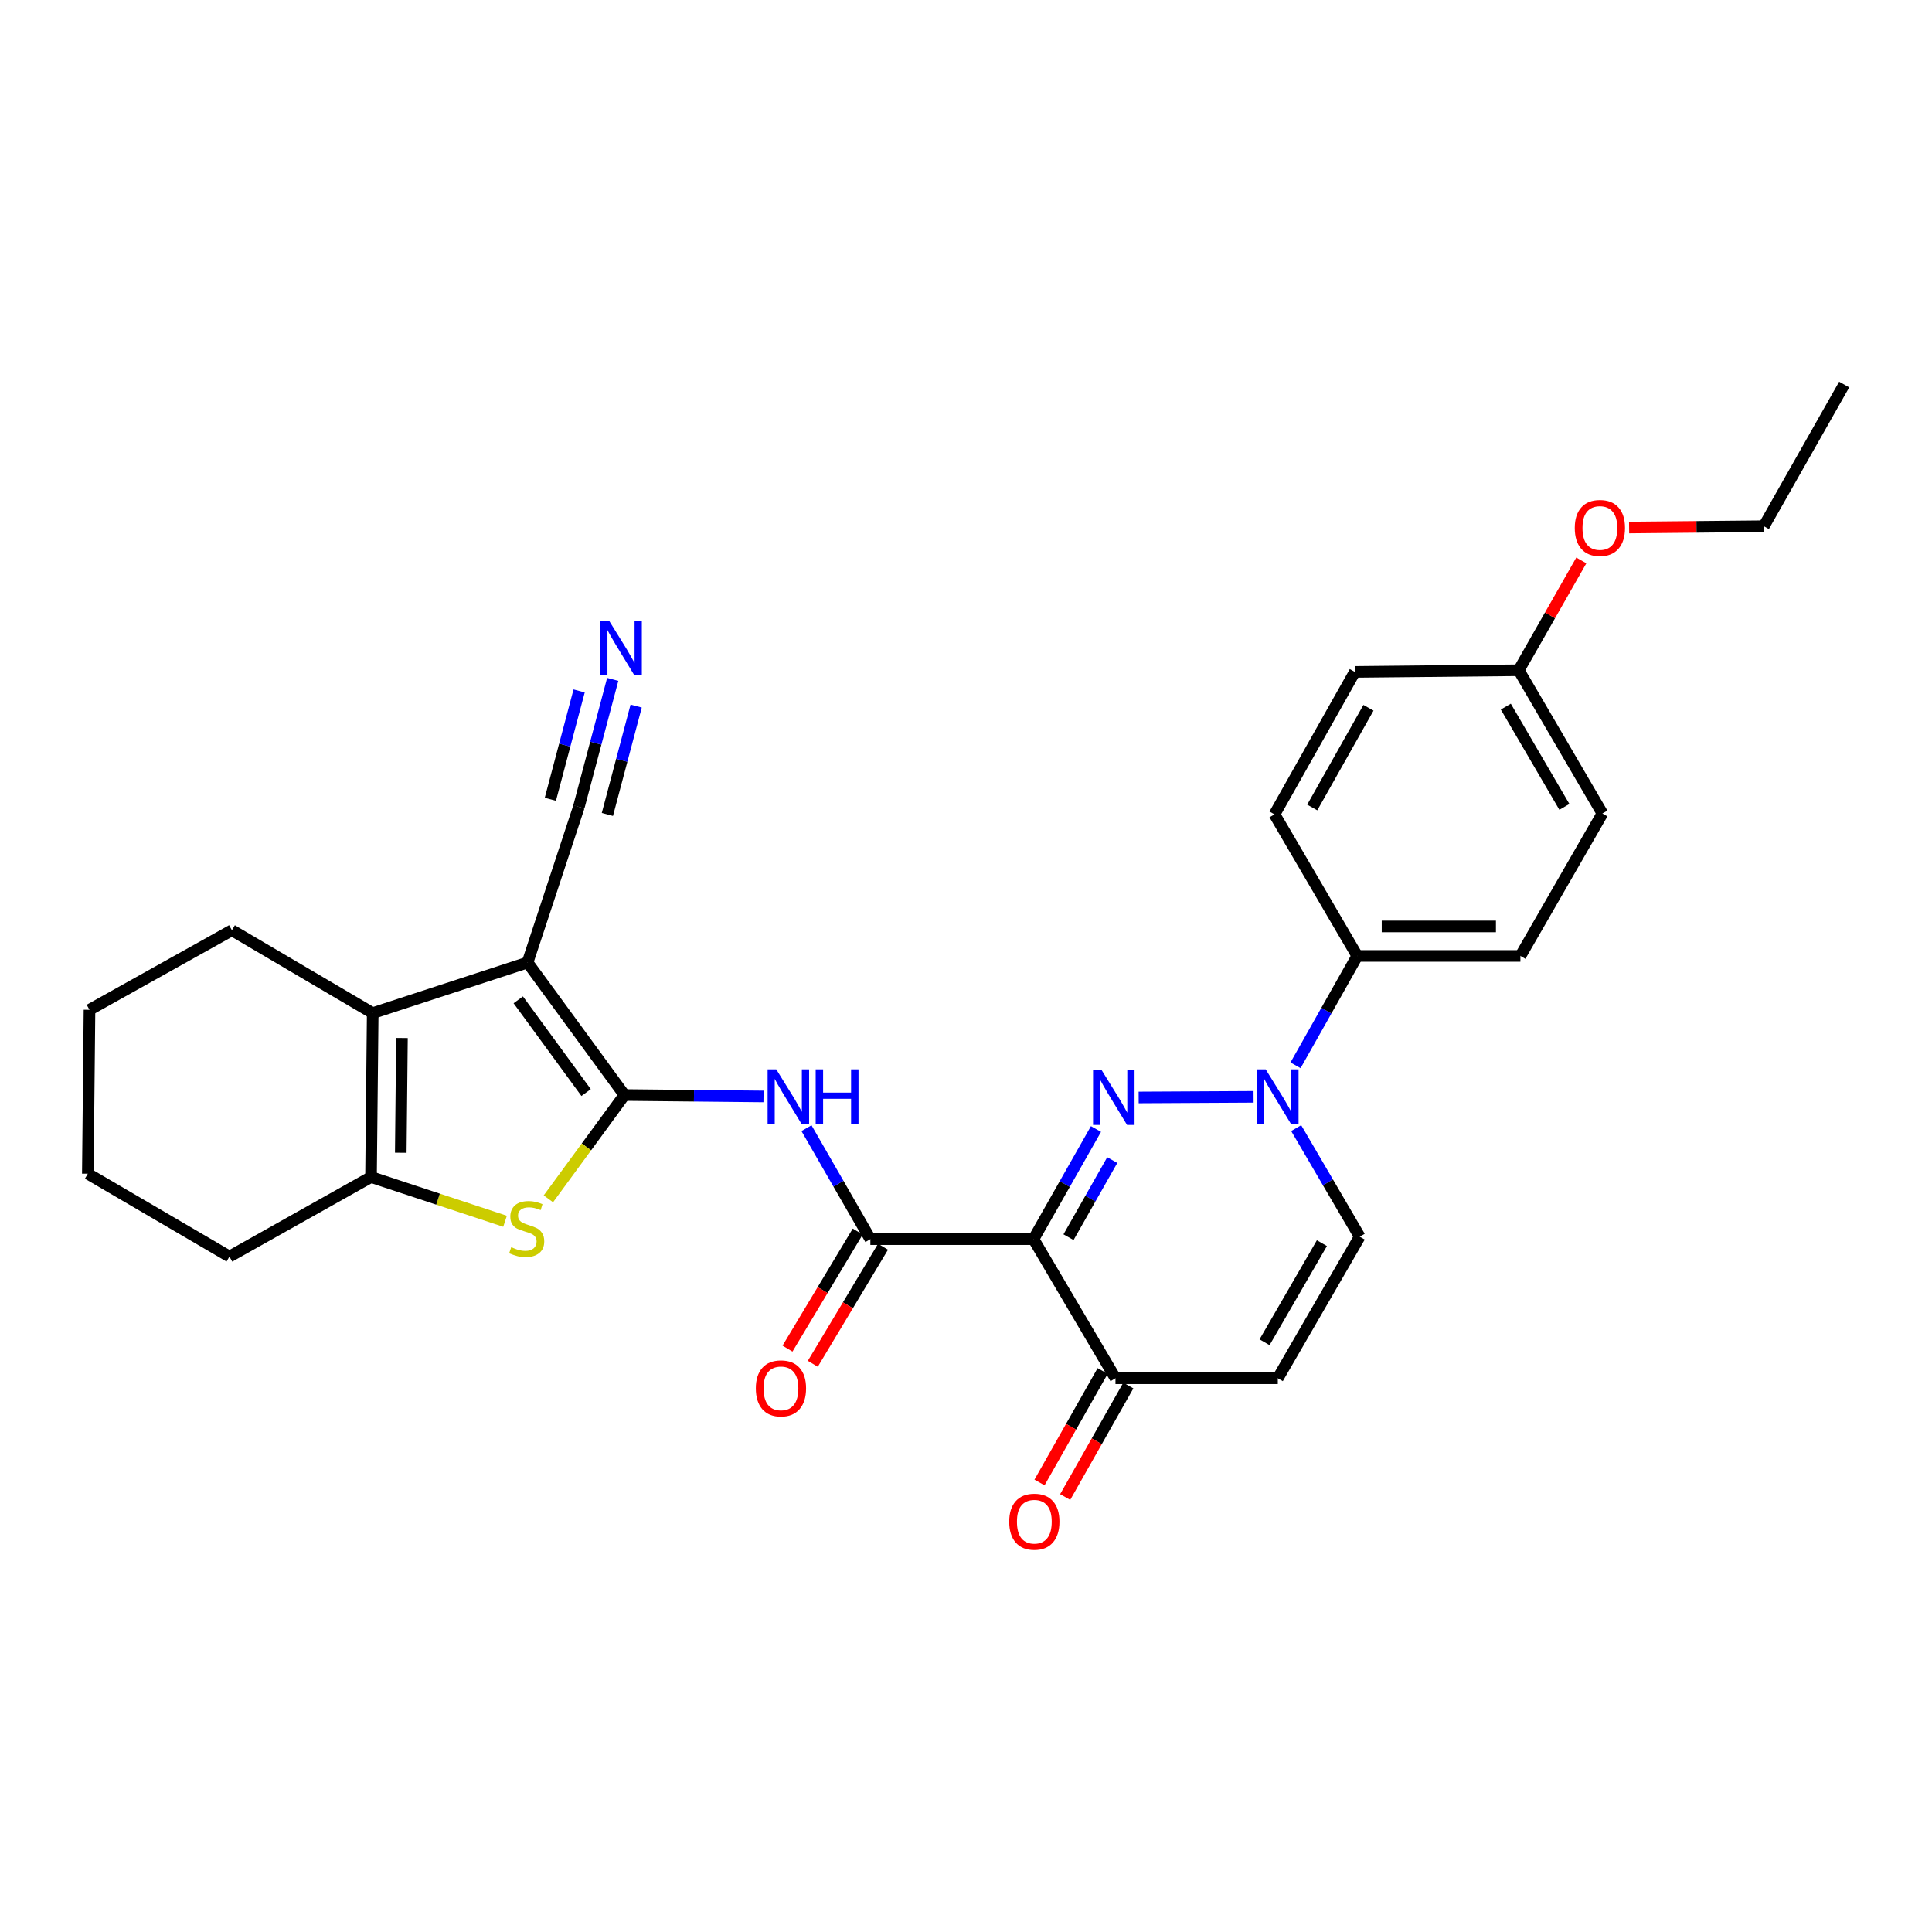 <?xml version='1.0' encoding='iso-8859-1'?>
<svg version='1.1' baseProfile='full'
              xmlns='http://www.w3.org/2000/svg'
                      xmlns:rdkit='http://www.rdkit.org/xml'
                      xmlns:xlink='http://www.w3.org/1999/xlink'
                  xml:space='preserve'
width='1000px' height='1000px' viewBox='0 0 1000 1000'>
<!-- END OF HEADER -->
<rect style='opacity:1.0;fill:#FFFFFF;stroke:none' width='1000' height='1000' x='0' y='0'> </rect>
<path class='bond-0' d='M 323.213,566.783 L 273.05,498.203' style='fill:none;fill-rule:evenodd;stroke:#000000;stroke-width:6px;stroke-linecap:butt;stroke-linejoin:miter;stroke-opacity:1' />
<path class='bond-0' d='M 303.363,565.511 L 268.249,517.505' style='fill:none;fill-rule:evenodd;stroke:#000000;stroke-width:6px;stroke-linecap:butt;stroke-linejoin:miter;stroke-opacity:1' />
<path class='bond-3' d='M 323.213,566.783 L 303.525,593.648' style='fill:none;fill-rule:evenodd;stroke:#000000;stroke-width:6px;stroke-linecap:butt;stroke-linejoin:miter;stroke-opacity:1' />
<path class='bond-3' d='M 303.525,593.648 L 283.837,620.512' style='fill:none;fill-rule:evenodd;stroke:#CCCC00;stroke-width:6px;stroke-linecap:butt;stroke-linejoin:miter;stroke-opacity:1' />
<path class='bond-7' d='M 323.213,566.783 L 359.204,567.15' style='fill:none;fill-rule:evenodd;stroke:#000000;stroke-width:6px;stroke-linecap:butt;stroke-linejoin:miter;stroke-opacity:1' />
<path class='bond-7' d='M 359.204,567.15 L 395.195,567.518' style='fill:none;fill-rule:evenodd;stroke:#0000FF;stroke-width:6px;stroke-linecap:butt;stroke-linejoin:miter;stroke-opacity:1' />
<path class='bond-5' d='M 273.05,498.203 L 192.915,524.383' style='fill:none;fill-rule:evenodd;stroke:#000000;stroke-width:6px;stroke-linecap:butt;stroke-linejoin:miter;stroke-opacity:1' />
<path class='bond-12' d='M 273.05,498.203 L 299.62,417.635' style='fill:none;fill-rule:evenodd;stroke:#000000;stroke-width:6px;stroke-linecap:butt;stroke-linejoin:miter;stroke-opacity:1' />
<path class='bond-1' d='M 567.275,584.373 L 551.101,612.88' style='fill:none;fill-rule:evenodd;stroke:#0000FF;stroke-width:6px;stroke-linecap:butt;stroke-linejoin:miter;stroke-opacity:1' />
<path class='bond-1' d='M 551.101,612.88 L 534.927,641.387' style='fill:none;fill-rule:evenodd;stroke:#000000;stroke-width:6px;stroke-linecap:butt;stroke-linejoin:miter;stroke-opacity:1' />
<path class='bond-1' d='M 575.704,600.461 L 564.382,620.416' style='fill:none;fill-rule:evenodd;stroke:#0000FF;stroke-width:6px;stroke-linecap:butt;stroke-linejoin:miter;stroke-opacity:1' />
<path class='bond-1' d='M 564.382,620.416 L 553.06,640.371' style='fill:none;fill-rule:evenodd;stroke:#000000;stroke-width:6px;stroke-linecap:butt;stroke-linejoin:miter;stroke-opacity:1' />
<path class='bond-4' d='M 589.366,568.037 L 648.849,567.716' style='fill:none;fill-rule:evenodd;stroke:#0000FF;stroke-width:6px;stroke-linecap:butt;stroke-linejoin:miter;stroke-opacity:1' />
<path class='bond-2' d='M 534.927,641.387 L 450.499,641.387' style='fill:none;fill-rule:evenodd;stroke:#000000;stroke-width:6px;stroke-linecap:butt;stroke-linejoin:miter;stroke-opacity:1' />
<path class='bond-9' d='M 534.927,641.387 L 577.369,713.387' style='fill:none;fill-rule:evenodd;stroke:#000000;stroke-width:6px;stroke-linecap:butt;stroke-linejoin:miter;stroke-opacity:1' />
<path class='bond-8' d='M 261.416,632.125 L 226.728,620.676' style='fill:none;fill-rule:evenodd;stroke:#CCCC00;stroke-width:6px;stroke-linecap:butt;stroke-linejoin:miter;stroke-opacity:1' />
<path class='bond-8' d='M 226.728,620.676 L 192.041,609.226' style='fill:none;fill-rule:evenodd;stroke:#000000;stroke-width:6px;stroke-linecap:butt;stroke-linejoin:miter;stroke-opacity:1' />
<path class='bond-14' d='M 670.564,551.397 L 686.541,523.095' style='fill:none;fill-rule:evenodd;stroke:#0000FF;stroke-width:6px;stroke-linecap:butt;stroke-linejoin:miter;stroke-opacity:1' />
<path class='bond-14' d='M 686.541,523.095 L 702.518,494.792' style='fill:none;fill-rule:evenodd;stroke:#000000;stroke-width:6px;stroke-linecap:butt;stroke-linejoin:miter;stroke-opacity:1' />
<path class='bond-31' d='M 670.904,583.908 L 687.347,612.007' style='fill:none;fill-rule:evenodd;stroke:#0000FF;stroke-width:6px;stroke-linecap:butt;stroke-linejoin:miter;stroke-opacity:1' />
<path class='bond-31' d='M 687.347,612.007 L 703.79,640.106' style='fill:none;fill-rule:evenodd;stroke:#000000;stroke-width:6px;stroke-linecap:butt;stroke-linejoin:miter;stroke-opacity:1' />
<path class='bond-20' d='M 192.915,524.383 L 120.041,481.499' style='fill:none;fill-rule:evenodd;stroke:#000000;stroke-width:6px;stroke-linecap:butt;stroke-linejoin:miter;stroke-opacity:1' />
<path class='bond-29' d='M 192.915,524.383 L 192.041,609.226' style='fill:none;fill-rule:evenodd;stroke:#000000;stroke-width:6px;stroke-linecap:butt;stroke-linejoin:miter;stroke-opacity:1' />
<path class='bond-29' d='M 208.053,537.267 L 207.441,596.657' style='fill:none;fill-rule:evenodd;stroke:#000000;stroke-width:6px;stroke-linecap:butt;stroke-linejoin:miter;stroke-opacity:1' />
<path class='bond-6' d='M 450.499,641.387 L 433.965,612.661' style='fill:none;fill-rule:evenodd;stroke:#000000;stroke-width:6px;stroke-linecap:butt;stroke-linejoin:miter;stroke-opacity:1' />
<path class='bond-6' d='M 433.965,612.661 L 417.431,583.936' style='fill:none;fill-rule:evenodd;stroke:#0000FF;stroke-width:6px;stroke-linecap:butt;stroke-linejoin:miter;stroke-opacity:1' />
<path class='bond-15' d='M 443.951,637.46 L 425.782,667.75' style='fill:none;fill-rule:evenodd;stroke:#000000;stroke-width:6px;stroke-linecap:butt;stroke-linejoin:miter;stroke-opacity:1' />
<path class='bond-15' d='M 425.782,667.75 L 407.613,698.039' style='fill:none;fill-rule:evenodd;stroke:#FF0000;stroke-width:6px;stroke-linecap:butt;stroke-linejoin:miter;stroke-opacity:1' />
<path class='bond-15' d='M 457.046,645.315 L 438.877,675.605' style='fill:none;fill-rule:evenodd;stroke:#000000;stroke-width:6px;stroke-linecap:butt;stroke-linejoin:miter;stroke-opacity:1' />
<path class='bond-15' d='M 438.877,675.605 L 420.708,705.894' style='fill:none;fill-rule:evenodd;stroke:#FF0000;stroke-width:6px;stroke-linecap:butt;stroke-linejoin:miter;stroke-opacity:1' />
<path class='bond-23' d='M 192.041,609.226 L 118.76,650.397' style='fill:none;fill-rule:evenodd;stroke:#000000;stroke-width:6px;stroke-linecap:butt;stroke-linejoin:miter;stroke-opacity:1' />
<path class='bond-10' d='M 577.369,713.387 L 661.39,713.387' style='fill:none;fill-rule:evenodd;stroke:#000000;stroke-width:6px;stroke-linecap:butt;stroke-linejoin:miter;stroke-opacity:1' />
<path class='bond-16' d='M 570.726,709.624 L 554.384,738.475' style='fill:none;fill-rule:evenodd;stroke:#000000;stroke-width:6px;stroke-linecap:butt;stroke-linejoin:miter;stroke-opacity:1' />
<path class='bond-16' d='M 554.384,738.475 L 538.042,767.327' style='fill:none;fill-rule:evenodd;stroke:#FF0000;stroke-width:6px;stroke-linecap:butt;stroke-linejoin:miter;stroke-opacity:1' />
<path class='bond-16' d='M 584.013,717.15 L 567.671,746.001' style='fill:none;fill-rule:evenodd;stroke:#000000;stroke-width:6px;stroke-linecap:butt;stroke-linejoin:miter;stroke-opacity:1' />
<path class='bond-16' d='M 567.671,746.001 L 551.329,774.853' style='fill:none;fill-rule:evenodd;stroke:#FF0000;stroke-width:6px;stroke-linecap:butt;stroke-linejoin:miter;stroke-opacity:1' />
<path class='bond-11' d='M 661.39,713.387 L 703.79,640.106' style='fill:none;fill-rule:evenodd;stroke:#000000;stroke-width:6px;stroke-linecap:butt;stroke-linejoin:miter;stroke-opacity:1' />
<path class='bond-11' d='M 654.533,694.747 L 684.213,643.451' style='fill:none;fill-rule:evenodd;stroke:#000000;stroke-width:6px;stroke-linecap:butt;stroke-linejoin:miter;stroke-opacity:1' />
<path class='bond-13' d='M 299.62,417.635 L 308.384,384.639' style='fill:none;fill-rule:evenodd;stroke:#000000;stroke-width:6px;stroke-linecap:butt;stroke-linejoin:miter;stroke-opacity:1' />
<path class='bond-13' d='M 308.384,384.639 L 317.147,351.642' style='fill:none;fill-rule:evenodd;stroke:#0000FF;stroke-width:6px;stroke-linecap:butt;stroke-linejoin:miter;stroke-opacity:1' />
<path class='bond-13' d='M 314.379,421.555 L 321.828,393.508' style='fill:none;fill-rule:evenodd;stroke:#000000;stroke-width:6px;stroke-linecap:butt;stroke-linejoin:miter;stroke-opacity:1' />
<path class='bond-13' d='M 321.828,393.508 L 329.277,365.461' style='fill:none;fill-rule:evenodd;stroke:#0000FF;stroke-width:6px;stroke-linecap:butt;stroke-linejoin:miter;stroke-opacity:1' />
<path class='bond-13' d='M 284.861,413.715 L 292.31,385.668' style='fill:none;fill-rule:evenodd;stroke:#000000;stroke-width:6px;stroke-linecap:butt;stroke-linejoin:miter;stroke-opacity:1' />
<path class='bond-13' d='M 292.31,385.668 L 299.76,357.621' style='fill:none;fill-rule:evenodd;stroke:#0000FF;stroke-width:6px;stroke-linecap:butt;stroke-linejoin:miter;stroke-opacity:1' />
<path class='bond-17' d='M 702.518,494.792 L 786.963,494.792' style='fill:none;fill-rule:evenodd;stroke:#000000;stroke-width:6px;stroke-linecap:butt;stroke-linejoin:miter;stroke-opacity:1' />
<path class='bond-17' d='M 715.185,479.522 L 774.296,479.522' style='fill:none;fill-rule:evenodd;stroke:#000000;stroke-width:6px;stroke-linecap:butt;stroke-linejoin:miter;stroke-opacity:1' />
<path class='bond-18' d='M 702.518,494.792 L 659.676,421.512' style='fill:none;fill-rule:evenodd;stroke:#000000;stroke-width:6px;stroke-linecap:butt;stroke-linejoin:miter;stroke-opacity:1' />
<path class='bond-22' d='M 786.963,494.792 L 829.405,421.062' style='fill:none;fill-rule:evenodd;stroke:#000000;stroke-width:6px;stroke-linecap:butt;stroke-linejoin:miter;stroke-opacity:1' />
<path class='bond-21' d='M 659.676,421.512 L 701.254,347.782' style='fill:none;fill-rule:evenodd;stroke:#000000;stroke-width:6px;stroke-linecap:butt;stroke-linejoin:miter;stroke-opacity:1' />
<path class='bond-21' d='M 679.214,417.953 L 708.318,366.342' style='fill:none;fill-rule:evenodd;stroke:#000000;stroke-width:6px;stroke-linecap:butt;stroke-linejoin:miter;stroke-opacity:1' />
<path class='bond-19' d='M 786.097,346.917 L 701.254,347.782' style='fill:none;fill-rule:evenodd;stroke:#000000;stroke-width:6px;stroke-linecap:butt;stroke-linejoin:miter;stroke-opacity:1' />
<path class='bond-24' d='M 786.097,346.917 L 802.289,318.497' style='fill:none;fill-rule:evenodd;stroke:#000000;stroke-width:6px;stroke-linecap:butt;stroke-linejoin:miter;stroke-opacity:1' />
<path class='bond-24' d='M 802.289,318.497 L 818.481,290.076' style='fill:none;fill-rule:evenodd;stroke:#FF0000;stroke-width:6px;stroke-linecap:butt;stroke-linejoin:miter;stroke-opacity:1' />
<path class='bond-32' d='M 786.097,346.917 L 829.405,421.062' style='fill:none;fill-rule:evenodd;stroke:#000000;stroke-width:6px;stroke-linecap:butt;stroke-linejoin:miter;stroke-opacity:1' />
<path class='bond-32' d='M 779.408,365.74 L 809.723,417.642' style='fill:none;fill-rule:evenodd;stroke:#000000;stroke-width:6px;stroke-linecap:butt;stroke-linejoin:miter;stroke-opacity:1' />
<path class='bond-26' d='M 120.041,481.499 L 46.32,522.669' style='fill:none;fill-rule:evenodd;stroke:#000000;stroke-width:6px;stroke-linecap:butt;stroke-linejoin:miter;stroke-opacity:1' />
<path class='bond-27' d='M 118.76,650.397 L 45.455,607.513' style='fill:none;fill-rule:evenodd;stroke:#000000;stroke-width:6px;stroke-linecap:butt;stroke-linejoin:miter;stroke-opacity:1' />
<path class='bond-25' d='M 843.221,273.047 L 878.094,272.705' style='fill:none;fill-rule:evenodd;stroke:#FF0000;stroke-width:6px;stroke-linecap:butt;stroke-linejoin:miter;stroke-opacity:1' />
<path class='bond-25' d='M 878.094,272.705 L 912.968,272.364' style='fill:none;fill-rule:evenodd;stroke:#000000;stroke-width:6px;stroke-linecap:butt;stroke-linejoin:miter;stroke-opacity:1' />
<path class='bond-28' d='M 912.968,272.364 L 954.545,199.041' style='fill:none;fill-rule:evenodd;stroke:#000000;stroke-width:6px;stroke-linecap:butt;stroke-linejoin:miter;stroke-opacity:1' />
<path class='bond-30' d='M 46.32,522.669 L 45.455,607.513' style='fill:none;fill-rule:evenodd;stroke:#000000;stroke-width:6px;stroke-linecap:butt;stroke-linejoin:miter;stroke-opacity:1' />
<path  class='atom-2' d='M 570.244 553.947
L 579.524 568.947
Q 580.444 570.427, 581.924 573.107
Q 583.404 575.787, 583.484 575.947
L 583.484 553.947
L 587.244 553.947
L 587.244 582.267
L 583.364 582.267
L 573.404 565.867
Q 572.244 563.947, 571.004 561.747
Q 569.804 559.547, 569.444 558.867
L 569.444 582.267
L 565.764 582.267
L 565.764 553.947
L 570.244 553.947
' fill='#0000FF'/>
<path  class='atom-4' d='M 264.617 645.542
Q 264.937 645.662, 266.257 646.222
Q 267.577 646.782, 269.017 647.142
Q 270.497 647.462, 271.937 647.462
Q 274.617 647.462, 276.177 646.182
Q 277.737 644.862, 277.737 642.582
Q 277.737 641.022, 276.937 640.062
Q 276.177 639.102, 274.977 638.582
Q 273.777 638.062, 271.777 637.462
Q 269.257 636.702, 267.737 635.982
Q 266.257 635.262, 265.177 633.742
Q 264.137 632.222, 264.137 629.662
Q 264.137 626.102, 266.537 623.902
Q 268.977 621.702, 273.777 621.702
Q 277.057 621.702, 280.777 623.262
L 279.857 626.342
Q 276.457 624.942, 273.897 624.942
Q 271.137 624.942, 269.617 626.102
Q 268.097 627.222, 268.137 629.182
Q 268.137 630.702, 268.897 631.622
Q 269.697 632.542, 270.817 633.062
Q 271.977 633.582, 273.897 634.182
Q 276.457 634.982, 277.977 635.782
Q 279.497 636.582, 280.577 638.222
Q 281.697 639.822, 281.697 642.582
Q 281.697 646.502, 279.057 648.622
Q 276.457 650.702, 272.097 650.702
Q 269.577 650.702, 267.657 650.142
Q 265.777 649.622, 263.537 648.702
L 264.617 645.542
' fill='#CCCC00'/>
<path  class='atom-5' d='M 655.13 553.489
L 664.41 568.489
Q 665.33 569.969, 666.81 572.649
Q 668.29 575.329, 668.37 575.489
L 668.37 553.489
L 672.13 553.489
L 672.13 581.809
L 668.25 581.809
L 658.29 565.409
Q 657.13 563.489, 655.89 561.289
Q 654.69 559.089, 654.33 558.409
L 654.33 581.809
L 650.65 581.809
L 650.65 553.489
L 655.13 553.489
' fill='#0000FF'/>
<path  class='atom-8' d='M 401.796 553.489
L 411.076 568.489
Q 411.996 569.969, 413.476 572.649
Q 414.956 575.329, 415.036 575.489
L 415.036 553.489
L 418.796 553.489
L 418.796 581.809
L 414.916 581.809
L 404.956 565.409
Q 403.796 563.489, 402.556 561.289
Q 401.356 559.089, 400.996 558.409
L 400.996 581.809
L 397.316 581.809
L 397.316 553.489
L 401.796 553.489
' fill='#0000FF'/>
<path  class='atom-8' d='M 422.196 553.489
L 426.036 553.489
L 426.036 565.529
L 440.516 565.529
L 440.516 553.489
L 444.356 553.489
L 444.356 581.809
L 440.516 581.809
L 440.516 568.729
L 426.036 568.729
L 426.036 581.809
L 422.196 581.809
L 422.196 553.489
' fill='#0000FF'/>
<path  class='atom-14' d='M 315.213 321.194
L 324.493 336.194
Q 325.413 337.674, 326.893 340.354
Q 328.373 343.034, 328.453 343.194
L 328.453 321.194
L 332.213 321.194
L 332.213 349.514
L 328.333 349.514
L 318.373 333.114
Q 317.213 331.194, 315.973 328.994
Q 314.773 326.794, 314.413 326.114
L 314.413 349.514
L 310.733 349.514
L 310.733 321.194
L 315.213 321.194
' fill='#0000FF'/>
<path  class='atom-16' d='M 391.221 718.616
Q 391.221 711.816, 394.581 708.016
Q 397.941 704.216, 404.221 704.216
Q 410.501 704.216, 413.861 708.016
Q 417.221 711.816, 417.221 718.616
Q 417.221 725.496, 413.821 729.416
Q 410.421 733.296, 404.221 733.296
Q 397.981 733.296, 394.581 729.416
Q 391.221 725.536, 391.221 718.616
M 404.221 730.096
Q 408.541 730.096, 410.861 727.216
Q 413.221 724.296, 413.221 718.616
Q 413.221 713.056, 410.861 710.256
Q 408.541 707.416, 404.221 707.416
Q 399.901 707.416, 397.541 710.216
Q 395.221 713.016, 395.221 718.616
Q 395.221 724.336, 397.541 727.216
Q 399.901 730.096, 404.221 730.096
' fill='#FF0000'/>
<path  class='atom-17' d='M 522.368 787.621
Q 522.368 780.821, 525.728 777.021
Q 529.088 773.221, 535.368 773.221
Q 541.648 773.221, 545.008 777.021
Q 548.368 780.821, 548.368 787.621
Q 548.368 794.501, 544.968 798.421
Q 541.568 802.301, 535.368 802.301
Q 529.128 802.301, 525.728 798.421
Q 522.368 794.541, 522.368 787.621
M 535.368 799.101
Q 539.688 799.101, 542.008 796.221
Q 544.368 793.301, 544.368 787.621
Q 544.368 782.061, 542.008 779.261
Q 539.688 776.421, 535.368 776.421
Q 531.048 776.421, 528.688 779.221
Q 526.368 782.021, 526.368 787.621
Q 526.368 793.341, 528.688 796.221
Q 531.048 799.101, 535.368 799.101
' fill='#FF0000'/>
<path  class='atom-25' d='M 815.099 273.275
Q 815.099 266.475, 818.459 262.675
Q 821.819 258.875, 828.099 258.875
Q 834.379 258.875, 837.739 262.675
Q 841.099 266.475, 841.099 273.275
Q 841.099 280.155, 837.699 284.075
Q 834.299 287.955, 828.099 287.955
Q 821.859 287.955, 818.459 284.075
Q 815.099 280.195, 815.099 273.275
M 828.099 284.755
Q 832.419 284.755, 834.739 281.875
Q 837.099 278.955, 837.099 273.275
Q 837.099 267.715, 834.739 264.915
Q 832.419 262.075, 828.099 262.075
Q 823.779 262.075, 821.419 264.875
Q 819.099 267.675, 819.099 273.275
Q 819.099 278.995, 821.419 281.875
Q 823.779 284.755, 828.099 284.755
' fill='#FF0000'/>
</svg>
